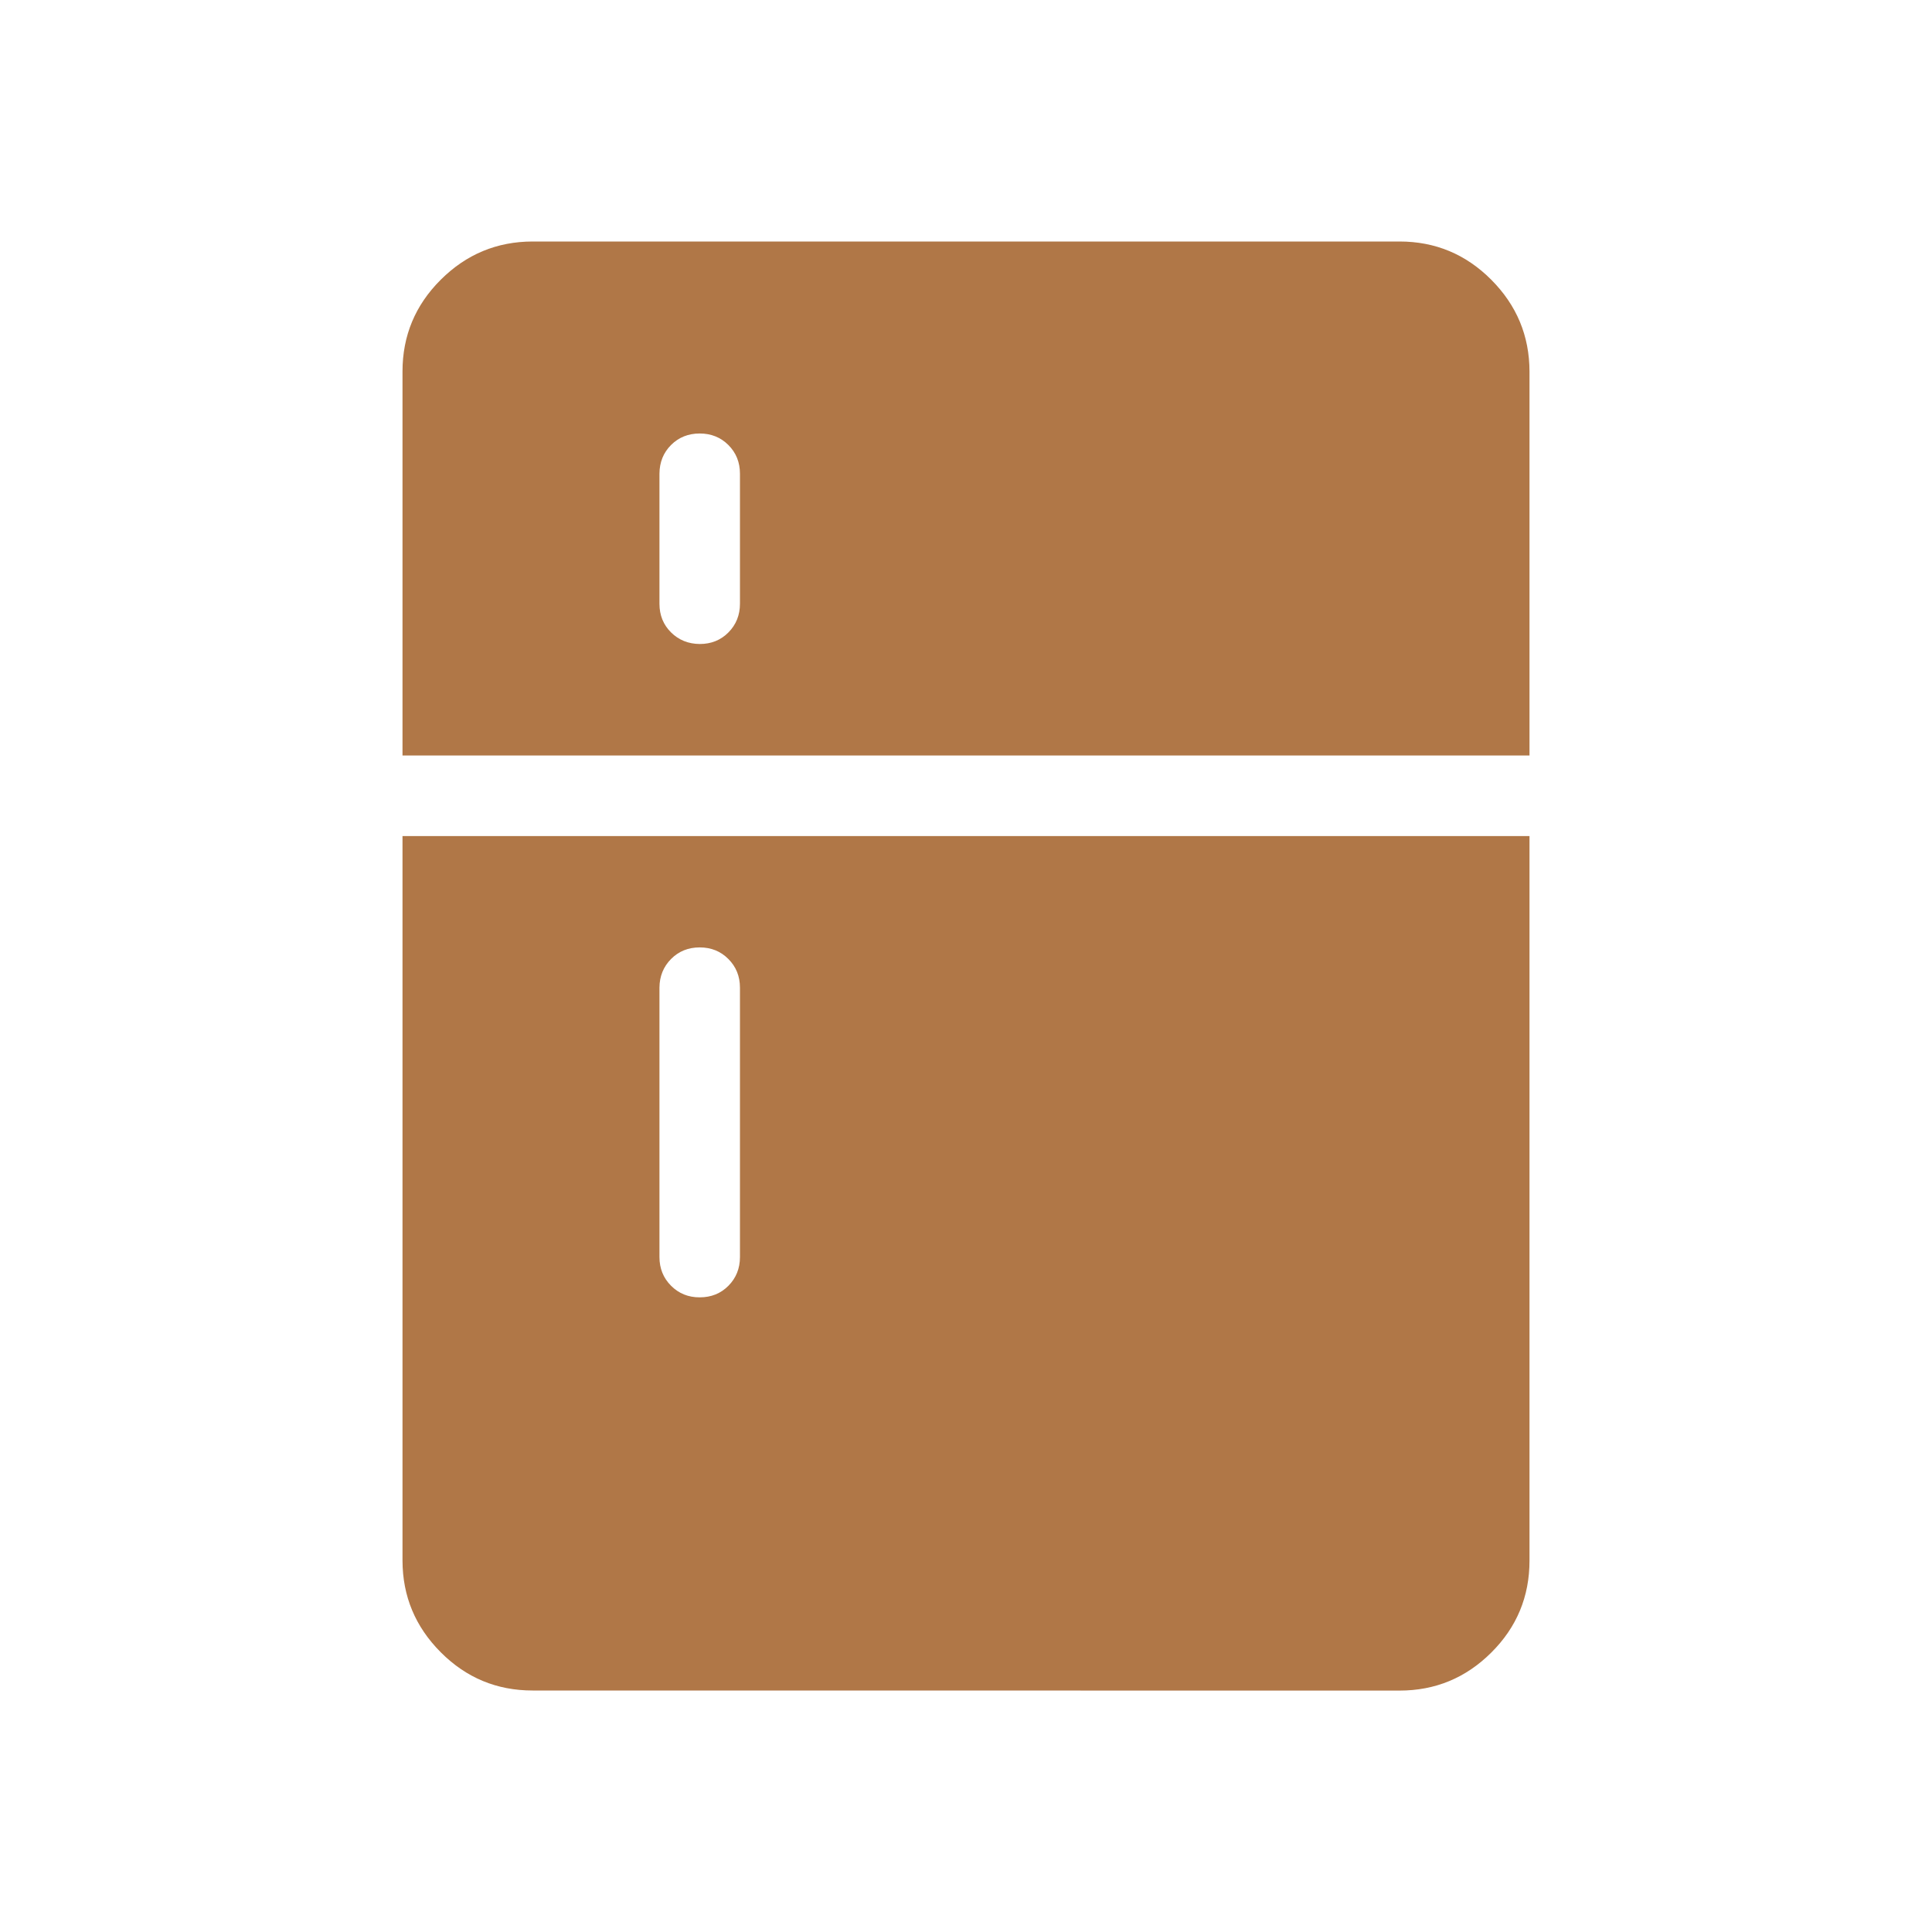 <?xml version="1.0" encoding="UTF-8"?> <svg xmlns="http://www.w3.org/2000/svg" width="24" height="24" viewBox="0 0 24 24" fill="none"><path d="M8.693 8C8.835 8 8.954 7.952 9.049 7.856C9.144 7.76 9.192 7.641 9.192 7.5V5.884C9.192 5.743 9.144 5.624 9.048 5.528C8.953 5.433 8.834 5.385 8.692 5.385C8.55 5.385 8.431 5.433 8.336 5.528C8.241 5.623 8.193 5.742 8.192 5.885V7.5C8.192 7.642 8.24 7.761 8.336 7.856C8.432 7.951 8.551 7.999 8.693 8ZM8.693 16.116C8.835 16.116 8.954 16.068 9.049 15.972C9.144 15.876 9.192 15.757 9.192 15.616V12.269C9.192 12.128 9.144 12.009 9.048 11.913C8.953 11.817 8.834 11.769 8.692 11.769C8.55 11.769 8.431 11.817 8.336 11.913C8.241 12.009 8.193 12.128 8.192 12.269V15.615C8.192 15.757 8.24 15.876 8.336 15.972C8.432 16.068 8.551 16.117 8.693 16.116ZM6.616 21C6.171 21 5.791 20.842 5.475 20.525C5.159 20.208 5.001 19.829 5 19.386V10.386H19V19.386C19 19.833 18.842 20.214 18.525 20.529C18.209 20.844 17.829 21.001 17.385 21.001L6.616 21ZM5 9.385V4.615C5 4.171 5.158 3.791 5.475 3.475C5.792 3.159 6.172 3.001 6.615 3H17.385C17.829 3 18.209 3.158 18.525 3.475C18.841 3.792 18.999 4.172 19 4.615V9.385H5Z" fill="#B07747"></path></svg> 